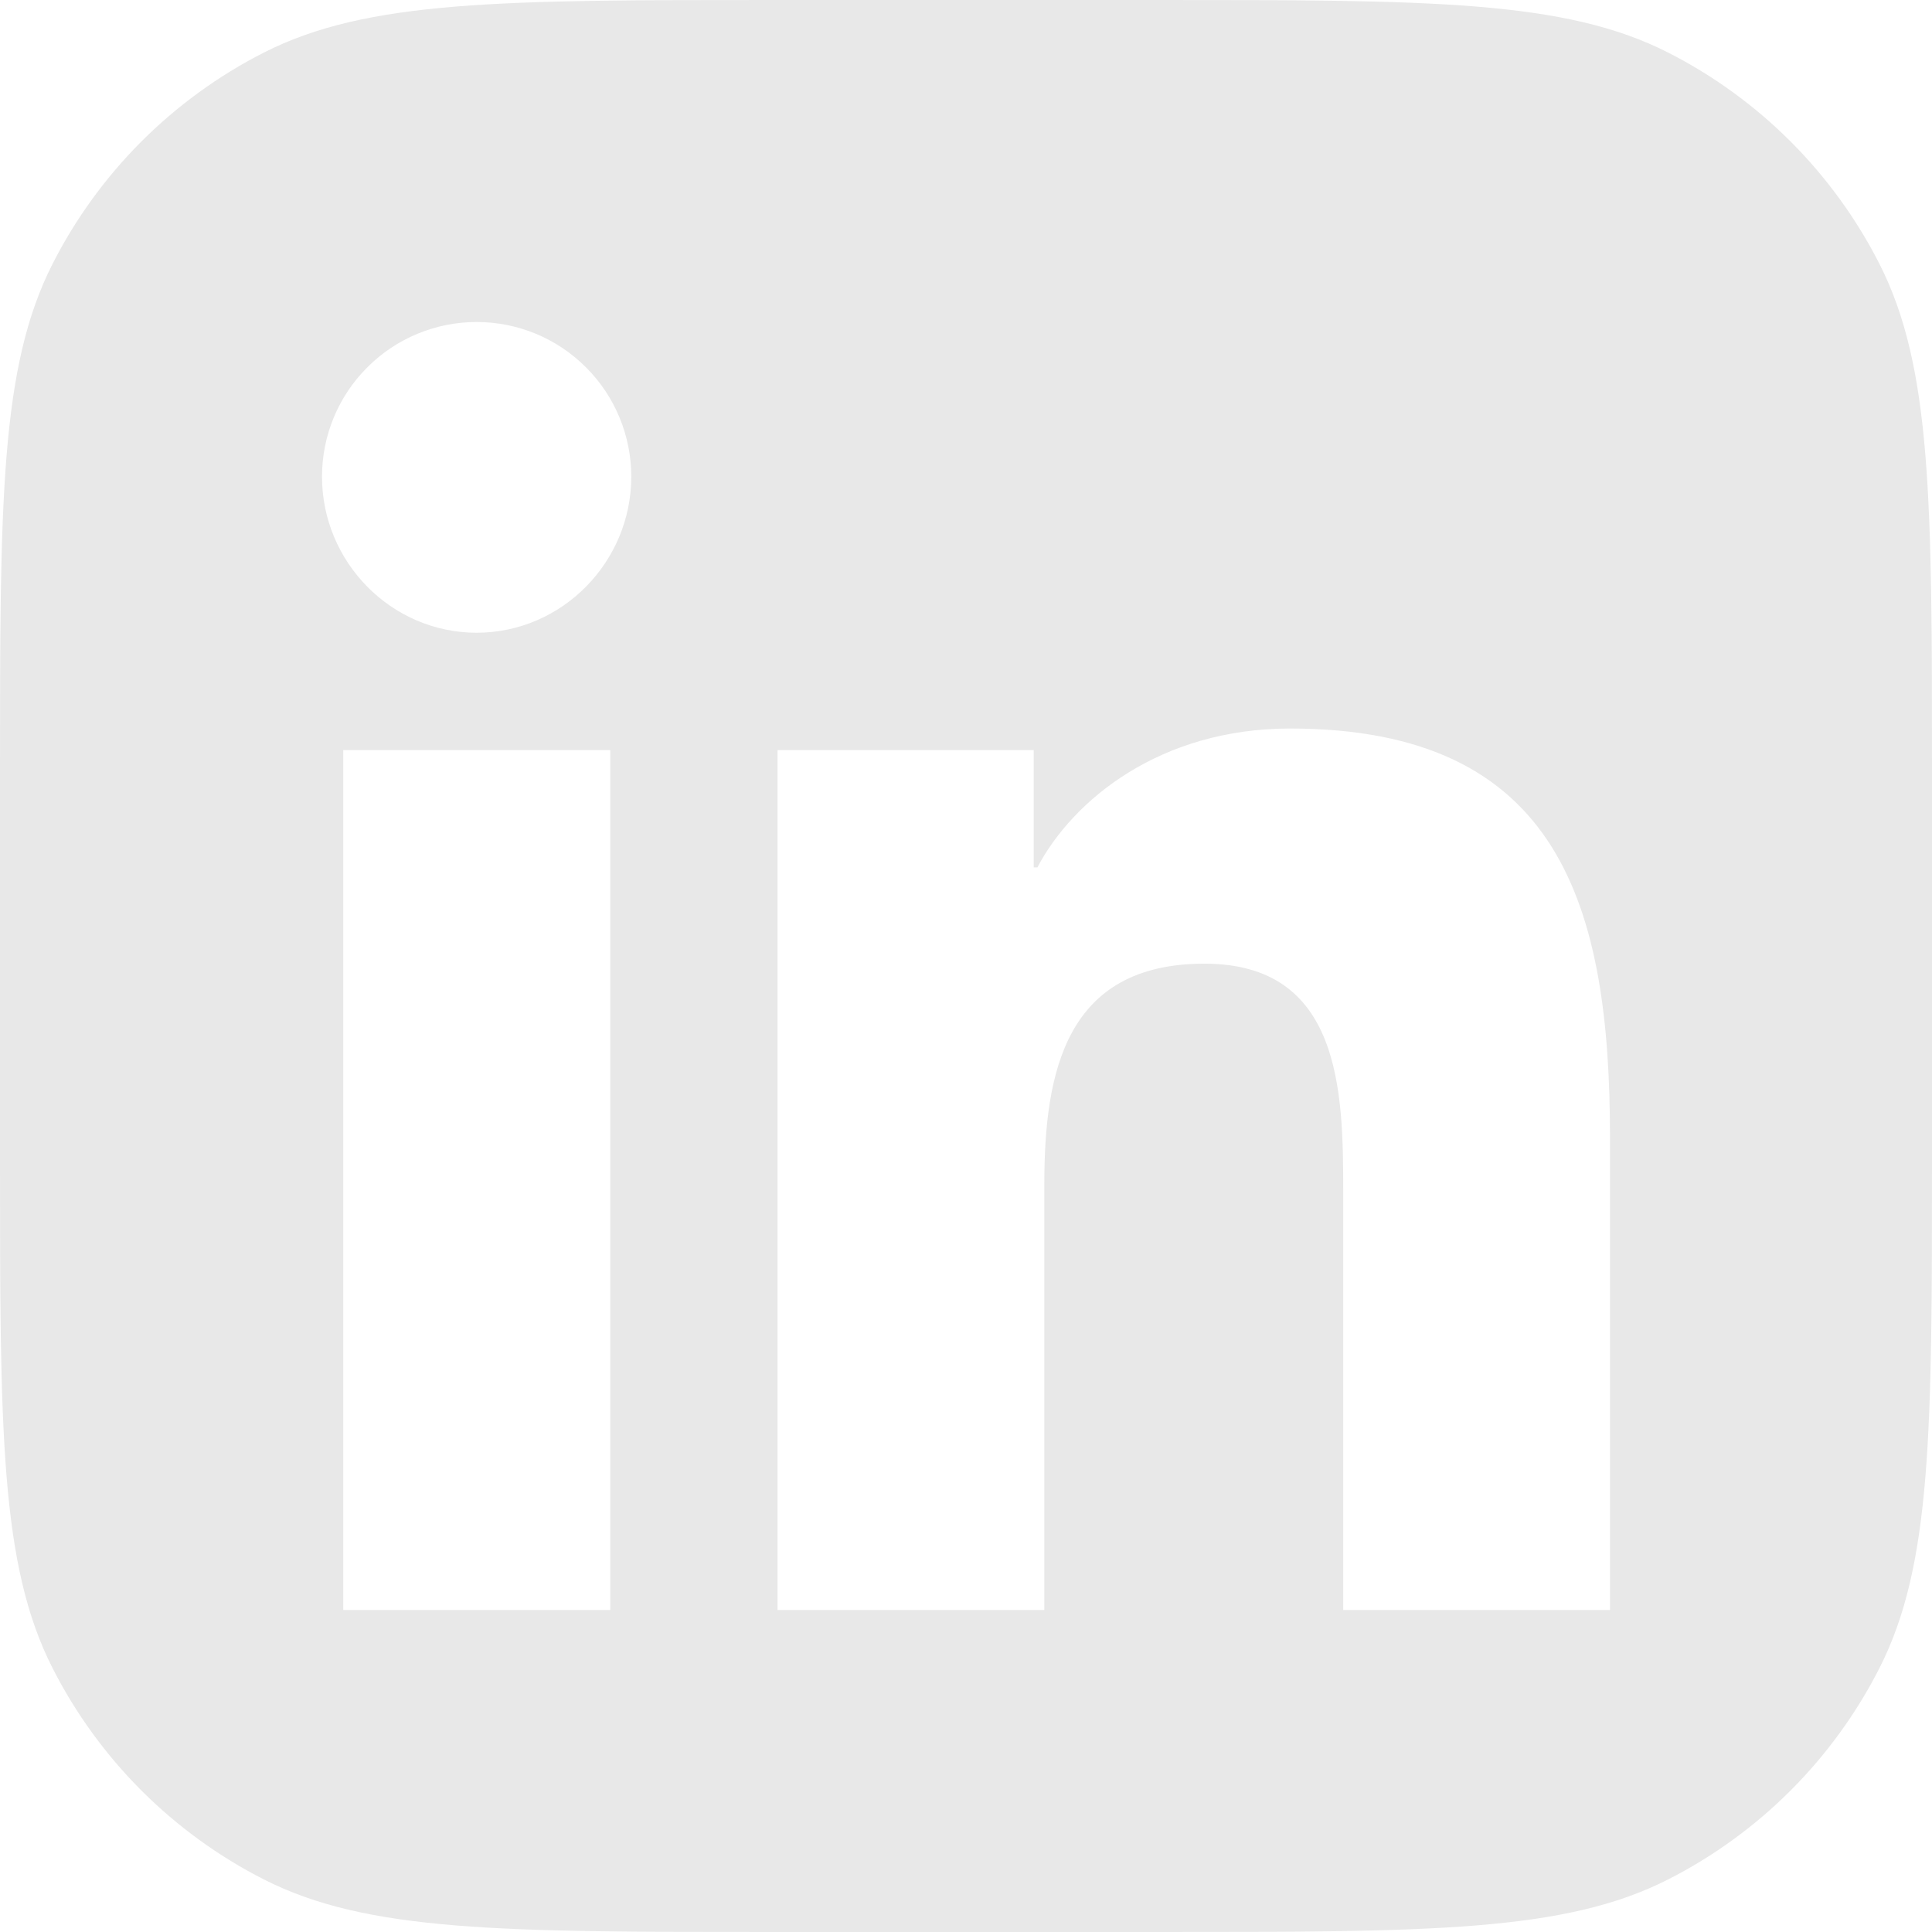 <svg width="24" height="24" viewBox="0 0 24 24" fill="none" xmlns="http://www.w3.org/2000/svg">
<g clip-path="url(#clip0_35_1149)">
<path fill-rule="evenodd" clip-rule="evenodd" d="M0.654 3.276C0 4.56 0 6.24 0 9.6V14.4C0 17.76 0 19.441 0.654 20.724C1.229 21.853 2.147 22.771 3.276 23.346C4.56 24 6.24 24 9.6 24H14.4C17.76 24 19.441 24 20.724 23.346C21.853 22.771 22.771 21.853 23.346 20.724C24 19.441 24 17.76 24 14.4V9.6C24 6.24 24 4.56 23.346 3.276C22.771 2.147 21.853 1.229 20.724 0.654C19.441 0 17.76 0 14.4 0H9.6C6.24 0 4.56 0 3.276 0.654C2.147 1.229 1.229 2.147 0.654 3.276ZM4.264 20H7.581V9.318H4.264V20ZM4 5.921C4 6.982 4.86 7.86 5.921 7.86C6.981 7.86 7.842 6.982 7.842 5.921C7.842 5.412 7.64 4.923 7.279 4.563C6.919 4.202 6.431 4 5.921 4C5.412 4 4.923 4.202 4.563 4.563C4.202 4.923 4 5.412 4 5.921ZM16.686 20H20V14.132C20 11.261 19.383 9.05 16.026 9.05C14.412 9.05 13.33 9.935 12.887 10.775H12.841V9.318H9.659V20H12.973V14.711C12.973 13.318 13.237 11.971 14.962 11.971C16.661 11.971 16.686 13.561 16.686 14.8V20Z" fill="#E8E8E8"/>
</g>
<defs>
<clipPath id="clip0_35_1149">
<rect width="24" height="24" fill="white"/>
</clipPath>
</defs>
</svg>

